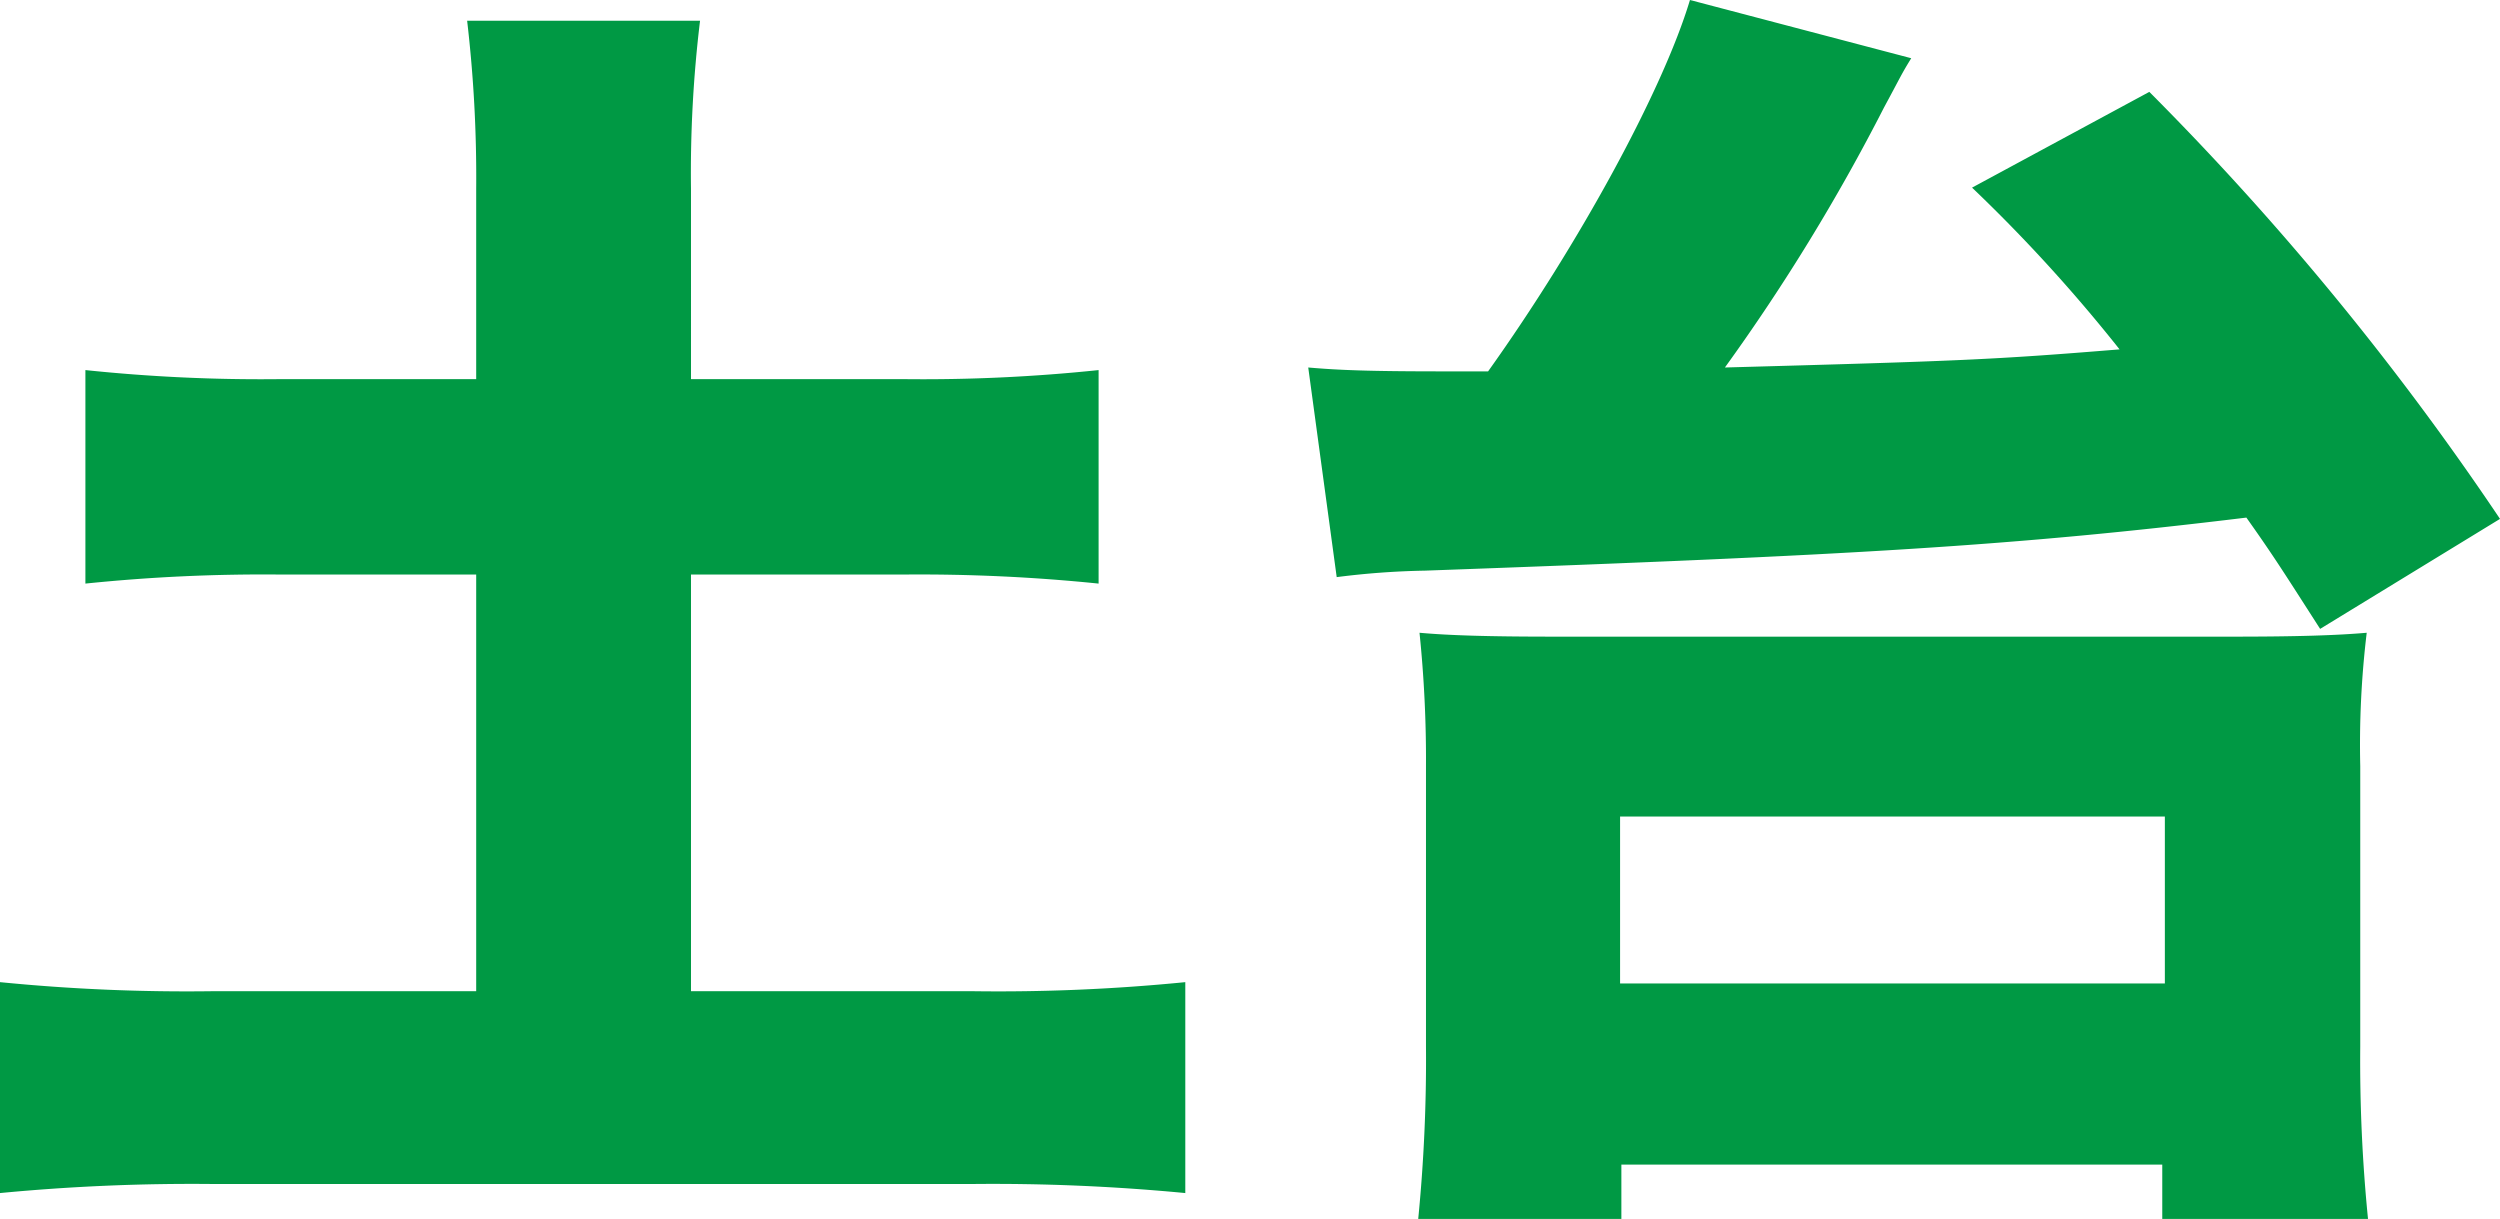 <svg xmlns="http://www.w3.org/2000/svg" width="77.28" height="37.681" viewBox="0 0 77.28 37.681">
  <path id="パス_1545" data-name="パス 1545" d="M16.4-22.52H10.32a52.1,52.1,0,0,1-6-.28v6.6a53.507,53.507,0,0,1,6-.28H16.4V-3.6H8.28a58.4,58.4,0,0,1-6.6-.28V2.64a62.278,62.278,0,0,1,6.6-.28H31.72a62.278,62.278,0,0,1,6.6.28V-3.88a58.4,58.4,0,0,1-6.6.28H23.04V-16.48h6.6a54.476,54.476,0,0,1,6,.28v-6.6a52.1,52.1,0,0,1-6,.28h-6.6V-28.4a39.131,39.131,0,0,1,.28-5.2h-7.2a41.631,41.631,0,0,1,.28,5.2ZM43-16.4a24.6,24.6,0,0,1,2.72-.2c13.32-.48,18.16-.76,25.4-1.64C72-17,72.32-16.48,73.4-14.8l5.56-3.4A88.826,88.826,0,0,0,68.12-31.4l-5.48,2.96a48.967,48.967,0,0,1,4.56,5c-3.92.32-4.92.36-12.2.56a61.524,61.524,0,0,0,4.92-8.04c.52-.96.52-1,.84-1.52l-6.84-1.8c-.84,2.8-3.44,7.56-6.24,11.48h-1.4c-2.32,0-3.24-.04-4.16-.12ZM51.8,3.44V1.76H68.52V3.44h6.36a49.221,49.221,0,0,1-.24-5.32v-8.68a29.018,29.018,0,0,1,.2-4.12c-.92.08-2.16.12-4.12.12H49.68c-2,0-3.24-.04-4.12-.12a38.216,38.216,0,0,1,.2,4.12v8.68a50.269,50.269,0,0,1-.24,5.32ZM51.76-9H68.6v5.16H51.76Z" transform="translate(-1.68 34.24)" fill="#094"/>
</svg>
